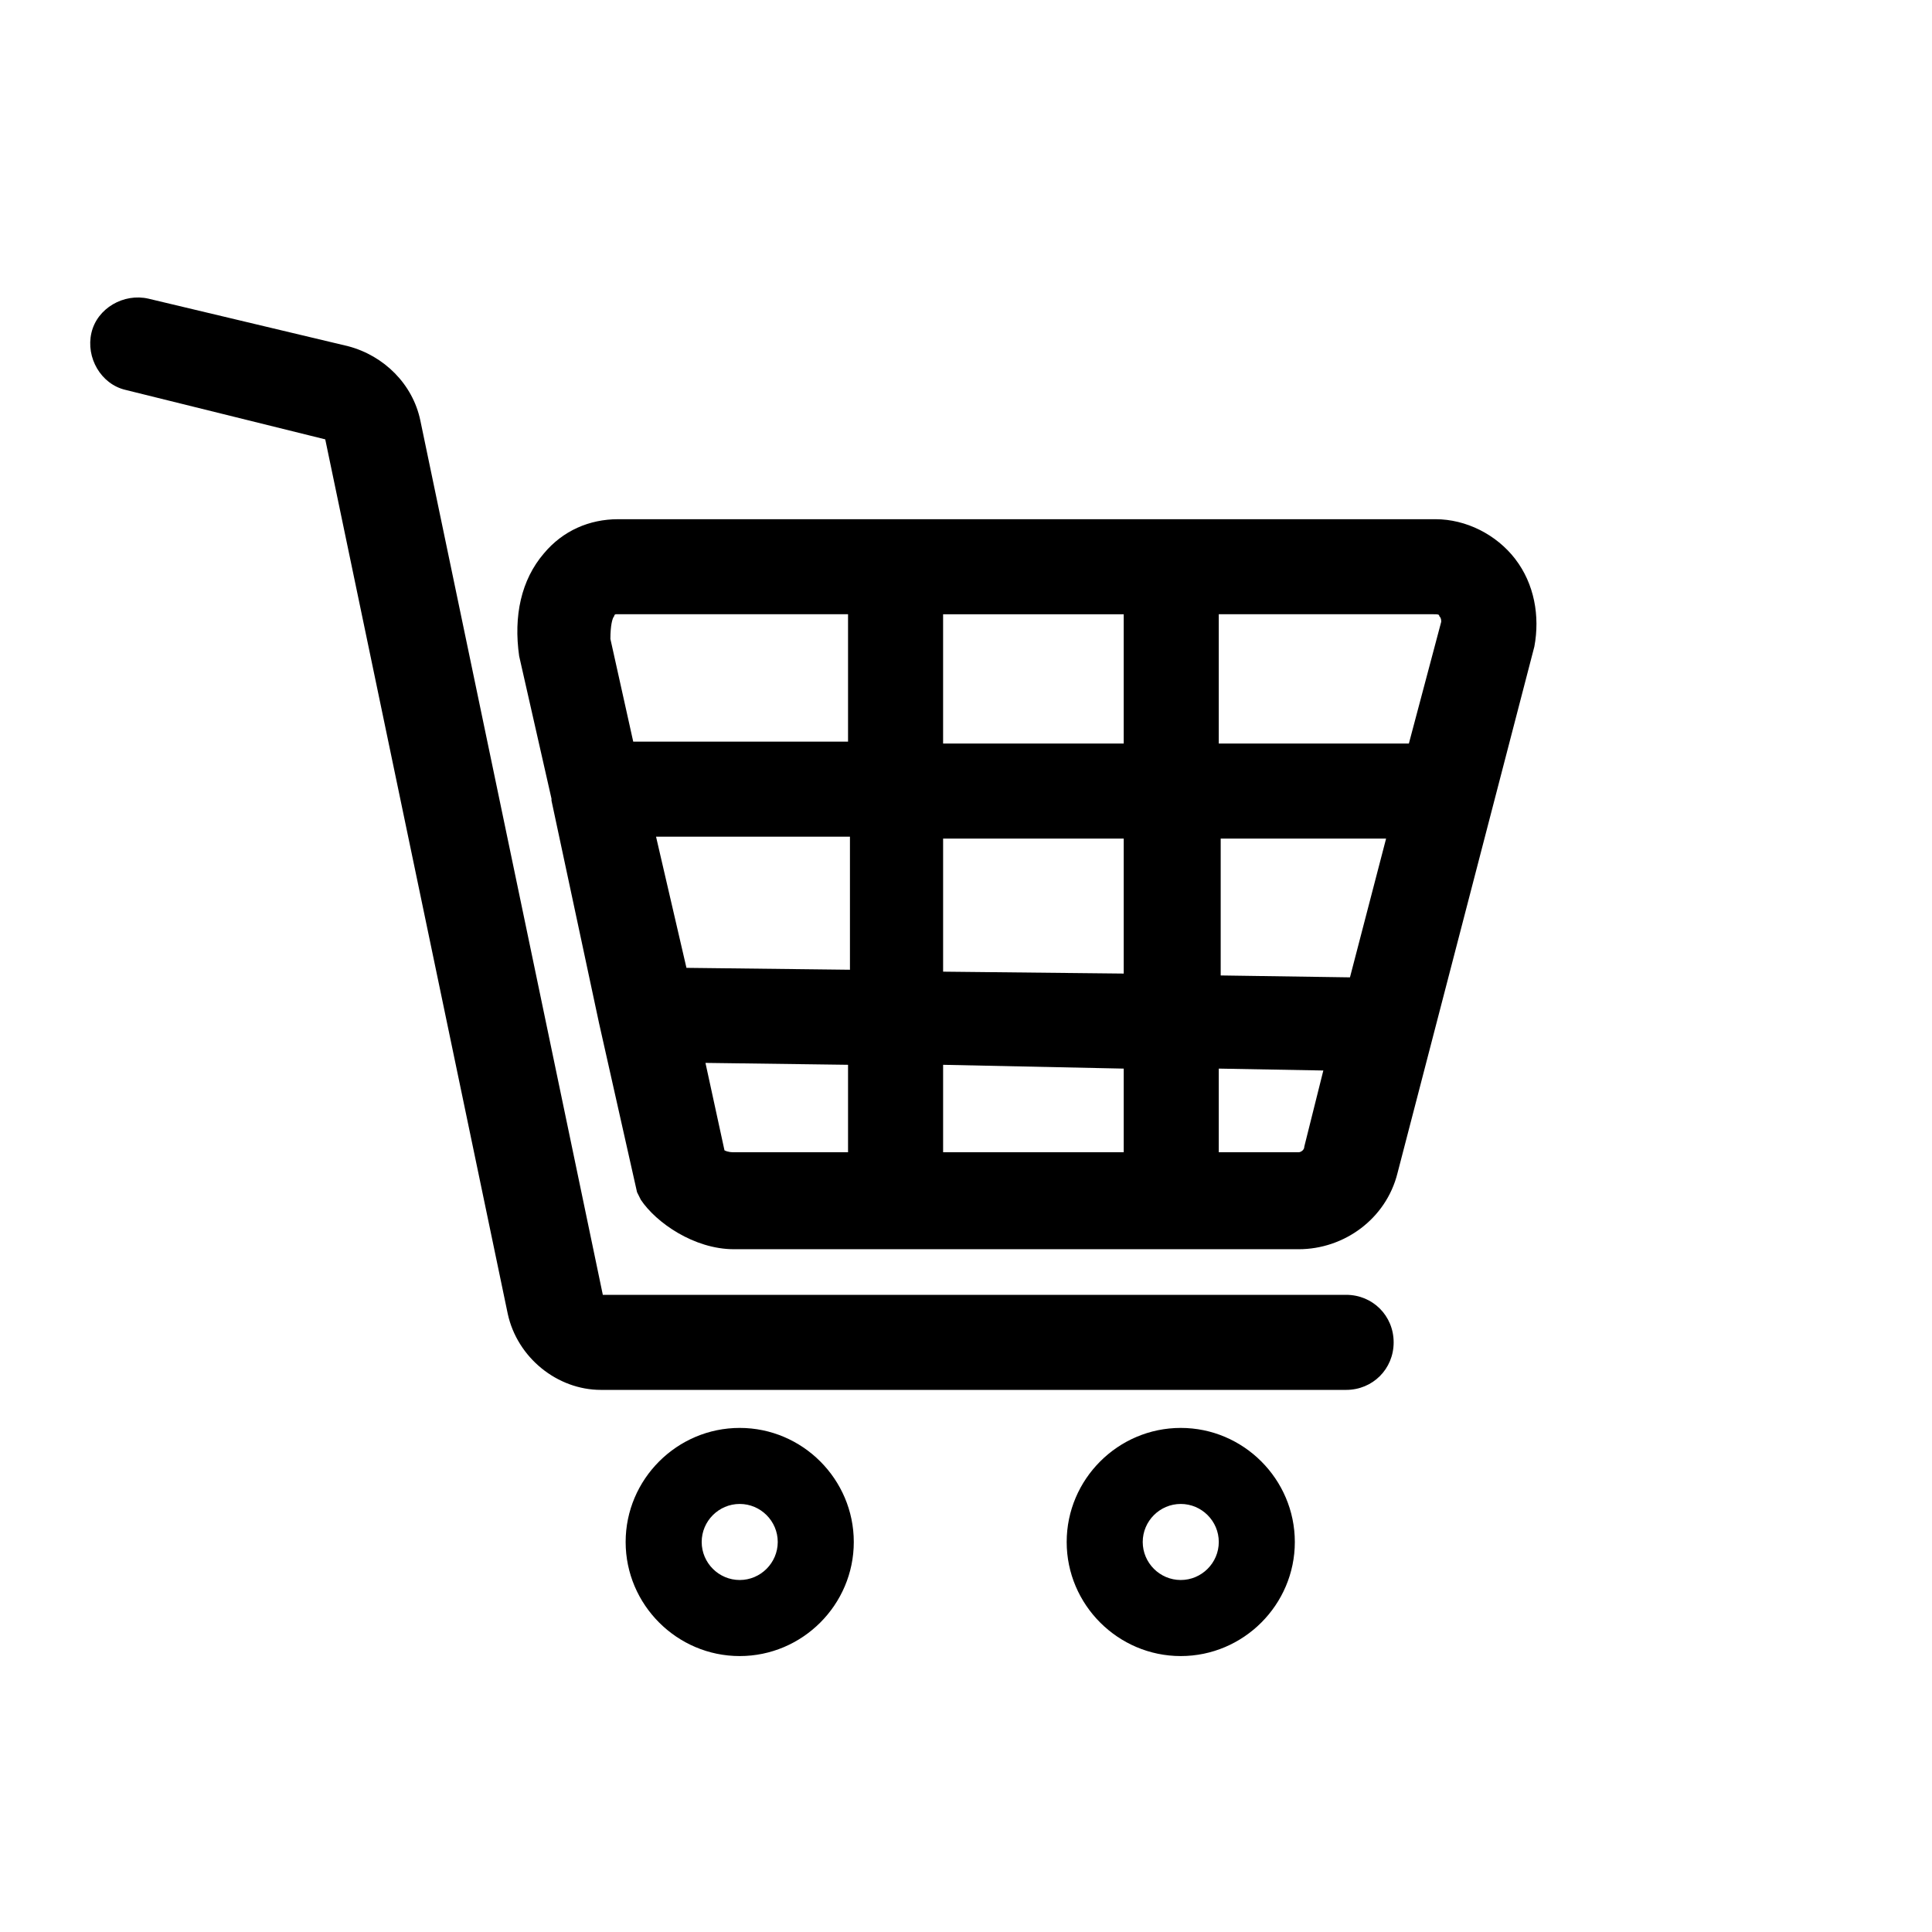 <?xml version="1.0" encoding="UTF-8"?>
<!-- Uploaded to: SVG Repo, www.svgrepo.com, Generator: SVG Repo Mixer Tools -->
<svg width="800px" height="800px" version="1.1" viewBox="144 144 512 512" xmlns="http://www.w3.org/2000/svg">
 <defs>
  <clipPath id="a">
   <path d="m148.09 173h503.81v460h-503.81z"/>
  </clipPath>
 </defs>
 <g clip-path="url(#a)">
  <path d="m-1380.5 626.71h-60.961c-11.082 0-20.152-9.07-20.152-20.152v-24.184c-15.113-4.031-29.223-9.574-42.824-17.129l-18.137 18.137c-7.559 7.559-20.656 7.559-28.215 0l-43.328-42.824c-3.527-3.527-6.047-8.566-6.047-14.105 0-5.543 2.016-10.578 6.047-14.105l17.129-17.129c-8.062-13.602-14.105-27.711-18.137-42.32h-25.191c-11.082 0-20.152-9.07-20.152-20.152l0.004-60.457c0-11.082 9.07-20.152 20.152-20.152h24.184c4.031-15.113 9.574-29.223 17.129-42.824l-18.137-18.137c-7.559-7.559-7.559-20.656 0-28.215l42.824-42.824c7.559-7.559 20.656-7.559 28.215 0l17.129 17.129c13.602-8.062 27.711-14.105 42.824-18.137l-0.004-25.691c0-11.082 9.07-20.152 20.152-20.152h60.961c11.082 0 20.152 9.07 20.152 20.152v24.184c15.113 4.031 29.223 9.574 42.824 17.129l18.137-18.137c7.559-7.559 20.656-7.559 28.215 0l42.824 42.824c3.527 3.527 6.047 8.566 6.047 14.105 0 5.543-2.016 10.578-6.047 14.105l-17.129 17.129c8.062 13.602 14.105 27.711 18.137 42.32h25.191c11.082 0 20.152 9.07 20.152 20.152v60.961c0 11.082-9.07 20.152-20.152 20.152h-24.184c-4.031 15.113-9.574 29.223-17.129 42.824l18.137 18.137c3.527 3.527 6.047 8.566 6.047 14.105 0 5.543-2.016 10.578-6.047 14.105l-42.824 42.824c-7.559 7.559-20.656 7.559-28.215 0l-17.129-17.129c-13.602 8.062-27.711 14.105-42.32 18.137v25.191c-0.504 11.086-9.57 20.152-20.152 20.152zm-55.922-25.188h50.383v-39.801l9.574-2.519c18.641-4.535 36.777-12.09 52.898-22.672l8.566-5.543 27.711 27.711 35.77-35.77-28.215-28.215 5.039-8.566c10.078-16.625 17.129-34.258 21.16-53.402l2.016-10.078h38.793v-50.383h-39.801l-2.519-9.574c-4.535-18.641-12.09-36.777-22.672-52.898l-5.543-8.566 27.711-27.711-35.77-35.77-28.215 28.215-8.566-5.039c-16.625-10.078-34.258-17.633-53.402-21.16l-10.078-2.016v-39.289h-50.383v39.801l-9.574 2.519c-18.641 4.535-36.777 12.09-52.898 22.672l-8.566 5.543-27.711-27.711-35.77 35.77 28.215 28.215-5.543 8.566c-10.078 16.625-17.633 34.258-21.16 53.402l-2.016 10.078h-38.793v50.383h39.801l2.016 9.574c4.535 18.641 12.09 36.777 22.672 52.898l5.543 8.566-27.711 27.711 35.77 35.77 28.215-28.215 8.566 5.039c16.625 10.078 34.762 17.129 53.402 21.16l10.078 2.016v39.289zm188.43-75.07m-165.75-1.512c-68.52 0-124.95-55.922-124.95-124.95 0-68.52 55.922-124.95 124.95-124.95 69.023 0 124.95 55.922 124.95 124.95-0.504 68.52-56.43 124.95-124.95 124.95zm0-224.2c-54.914 0-99.754 44.84-99.754 99.754s44.84 99.754 99.754 99.754c54.914 0 99.754-44.84 99.754-99.754-0.504-55.418-44.84-99.754-99.754-99.754zm0 224.2c-68.52 0-124.95-55.922-124.95-124.95 0-68.52 55.922-124.95 124.95-124.95 69.023 0 124.95 55.922 124.95 124.95-0.504 68.52-56.43 124.95-124.95 124.95zm0-224.2c-54.914 0-99.754 44.84-99.754 99.754s44.84 99.754 99.754 99.754c54.914 0 99.754-44.84 99.754-99.754-0.504-55.418-44.84-99.754-99.754-99.754zm0 224.2c-68.52 0-124.95-55.922-124.95-124.95 0-68.52 55.922-124.95 124.95-124.95 69.023 0 124.95 55.922 124.95 124.95-0.504 68.52-56.43 124.95-124.95 124.95zm0-224.2c-54.914 0-99.754 44.84-99.754 99.754s44.84 99.754 99.754 99.754c54.914 0 99.754-44.84 99.754-99.754-0.504-55.418-44.84-99.754-99.754-99.754zm798.54 98.75-21.664-70.535h0.504l-20.152-64.488h-0.504l-7.055-22.672c-5.543-18.137-24.688-28.215-42.32-22.672l-277.09 85.648c-18.137 5.543-28.215 24.688-22.672 42.32l48.871 157.69c2.519 8.566 8.566 15.617 16.625 20.152 5.039 2.519 10.578 4.031 15.617 4.031 3.527 0 6.551-0.504 10.078-1.512l277.09-85.648c18.137-5.539 28.211-24.18 22.672-42.316zm-360.73-70.535 277.09-85.648c1.008-0.504 1.512-0.504 2.519-0.504 3.527 0 7.055 2.519 8.566 6.047l7.055 22.672-293.72 91.191-7.055-22.672c-1.508-4.535 1.008-9.574 5.543-11.086zm331 89.176-277.09 85.648c-2.016 0.504-4.535 0.504-6.551-0.504s-3.527-3.023-4.535-5.039l-21.664-70.535 293.72-91.191 21.664 70.535c1.512 4.535-1.008 9.574-5.543 11.086zm-114.36 129.98h-202.03c-7.055 0-12.594 5.543-12.594 12.594 0 7.055 5.543 12.594 12.594 12.594h202.03c7.055 0 12.594-5.543 12.594-12.594 0-7.051-5.543-12.594-12.594-12.594zm97.234 0h-51.891c-7.055 0-12.594 5.543-12.594 12.594 0 7.055 5.543 12.594 12.594 12.594h51.891c7.055 0 12.594-5.543 12.594-12.594 0-7.051-6.047-12.594-12.594-12.594zm665.53-277.6v0c-0.504-0.504-0.504-1.008-1.008-1.008 0-0.504-0.504-0.504-0.504-1.008l-1.008-1.008c-4.535-4.031-10.078-6.047-16.625-6.047h-378.86c-7.559 0-14.609 3.527-19.145 9.07 0 0.504-0.504 0.504-0.504 1.008v0.504c-3.023 4.031-5.039 9.574-5.039 15.113v226.71c0 14.105 11.082 25.191 25.191 25.191h378.86c14.105 0 25.191-11.082 25.191-25.191v-226.71c-0.504-6.551-3.023-12.09-6.551-16.625zm-208.07 140.56-167.77-124.44h333.02zm-189.93 102.27v-211.6l182.38 135.02c0.504 0.504 1.008 1.008 2.016 1.008h0.504c0.504 0.504 1.512 0.504 2.016 0.504h0.504c1.008 0 1.512 0.504 2.519 0.504 1.008 0 1.512 0 2.519-0.504h0.504c0.504 0 1.512-0.504 2.016-0.504h0.504c0.504-0.504 1.512-0.504 2.016-1.008l181.37-136.53v213.11zm940.11-221.17c-5.039-6.551-13.098-10.578-21.16-10.578h-216.64c-7.559 0-14.609 3.023-19.648 9.07-6.047 7.055-8.062 16.625-6.551 27.207l8.566 37.785v0.504l12.594 58.941 10.078 44.84 1.008 2.016c4.031 6.047 14.105 13.098 24.688 13.098h149.63c12.09 0 23.176-8.062 26.199-20.152l36.273-139.55c1.508-8.062-0.004-16.625-5.043-23.176zm-20.152 15.113c0.504 0.504 0.504 1.008 0.504 1.512l-8.566 32.242h-50.383v-34.258h56.93c1.012 0 1.516 0 1.516 0.504zm-23.676 95.723-34.258-0.504v-36.273h43.832zm-107.82-1.508v-35.266h47.863v35.77zm47.863 25.691v22.168h-47.863v-23.176zm-123.94-61.465h51.387v35.266l-43.328-0.504zm76.074-24.684v-34.258h47.863v34.258zm-87.16-33.758s0-0.504 0.504-0.504h61.465v33.754h-56.93l-6.047-27.207c0-3.523 0.504-5.539 1.008-6.043zm29.223 141.57-5.039-23.176 37.785 0.504v23.176h-30.23c-0.5 0-1.508 0-2.516-0.504zm152.15 0.504h-21.16v-22.168l27.711 0.504-5.039 20.152c0 1.008-1.008 1.512-1.512 1.512zm12.598 37.785h-196.99l-48.367-231.75c-2.016-9.574-9.574-17.129-19.145-19.648l-52.902-12.594c-6.551-1.512-13.602 2.519-15.113 9.07-1.512 6.551 2.519 13.602 9.07 15.113l52.898 13.098 48.367 231.75c2.519 11.586 13.098 20.152 24.688 20.152h197.49c7.055 0 12.594-5.543 12.594-12.594 0-7.055-5.543-12.598-12.594-12.598zm-160.71 35.27c-16.625 0-30.23 13.602-30.23 30.23 0 16.625 13.602 30.23 30.23 30.23 16.625 0 30.23-13.602 30.23-30.23-0.004-16.629-13.605-30.23-30.23-30.23zm0 40.305c-5.543 0-10.078-4.535-10.078-10.078 0-5.543 4.535-10.078 10.078-10.078s10.078 4.535 10.078 10.078c-0.004 5.543-4.539 10.078-10.078 10.078zm116.88-40.305c-16.625 0-30.23 13.602-30.23 30.23 0 16.625 13.602 30.23 30.23 30.23 16.625 0 30.23-13.602 30.23-30.23-0.004-16.629-13.605-30.23-30.23-30.23zm0 40.305c-5.543 0-10.078-4.535-10.078-10.078 0-5.543 4.535-10.078 10.078-10.078 5.543 0 10.078 4.535 10.078 10.078-0.004 5.543-4.535 10.078-10.078 10.078zm631.78-327.98c-36.777-39.297-100.26-47.863-146.11-19.145-44.336 27.711-66 83.129-52.395 133.51 8.062 30.73 29.727 59.449 45.344 86.656 18.641 31.738 36.777 62.977 55.418 94.715 5.543 9.574 20.152 9.574 26.199 0 29.223-50.383 58.945-100.76 88.168-151.14 25.188-47.355 20.148-105.29-16.629-144.59zm-117.39 202.53c-16.121-27.207-35.266-54.41-47.863-83.129-25.695-58.945 18.641-127.46 83.633-125.45 68.016 2.519 102.78 78.09 72.043 135.02-25.191 42.824-50.383 85.648-75.066 128.98-11.086-18.641-22.168-36.777-32.746-55.418zm32.242 122.93c-36.273 0-75.57 11.082-75.57 36.273s39.297 36.273 75.57 36.273 75.57-11.082 75.57-36.273-39.297-36.273-75.57-36.273zm0 47.355c-27.711 0-44.336-7.055-49.375-11.082 5.039-4.031 21.664-11.082 49.375-11.082s44.336 7.055 49.375 11.082c-4.535 4.031-21.664 11.082-49.375 11.082zm52.395-286.66c0-27.207-22.168-49.375-49.375-49.375s-49.375 22.168-49.375 49.375c0 27.207 22.168 49.375 49.375 49.375 27.207-0.004 49.375-21.668 49.375-49.375zm-74.059 0c0-13.602 11.082-24.184 24.184-24.184 13.098 0 24.184 11.082 24.184 24.184 0 13.602-11.082 24.184-24.184 24.184-13.102-0.004-24.184-10.582-24.184-24.184z"/>
 </g>
</svg>